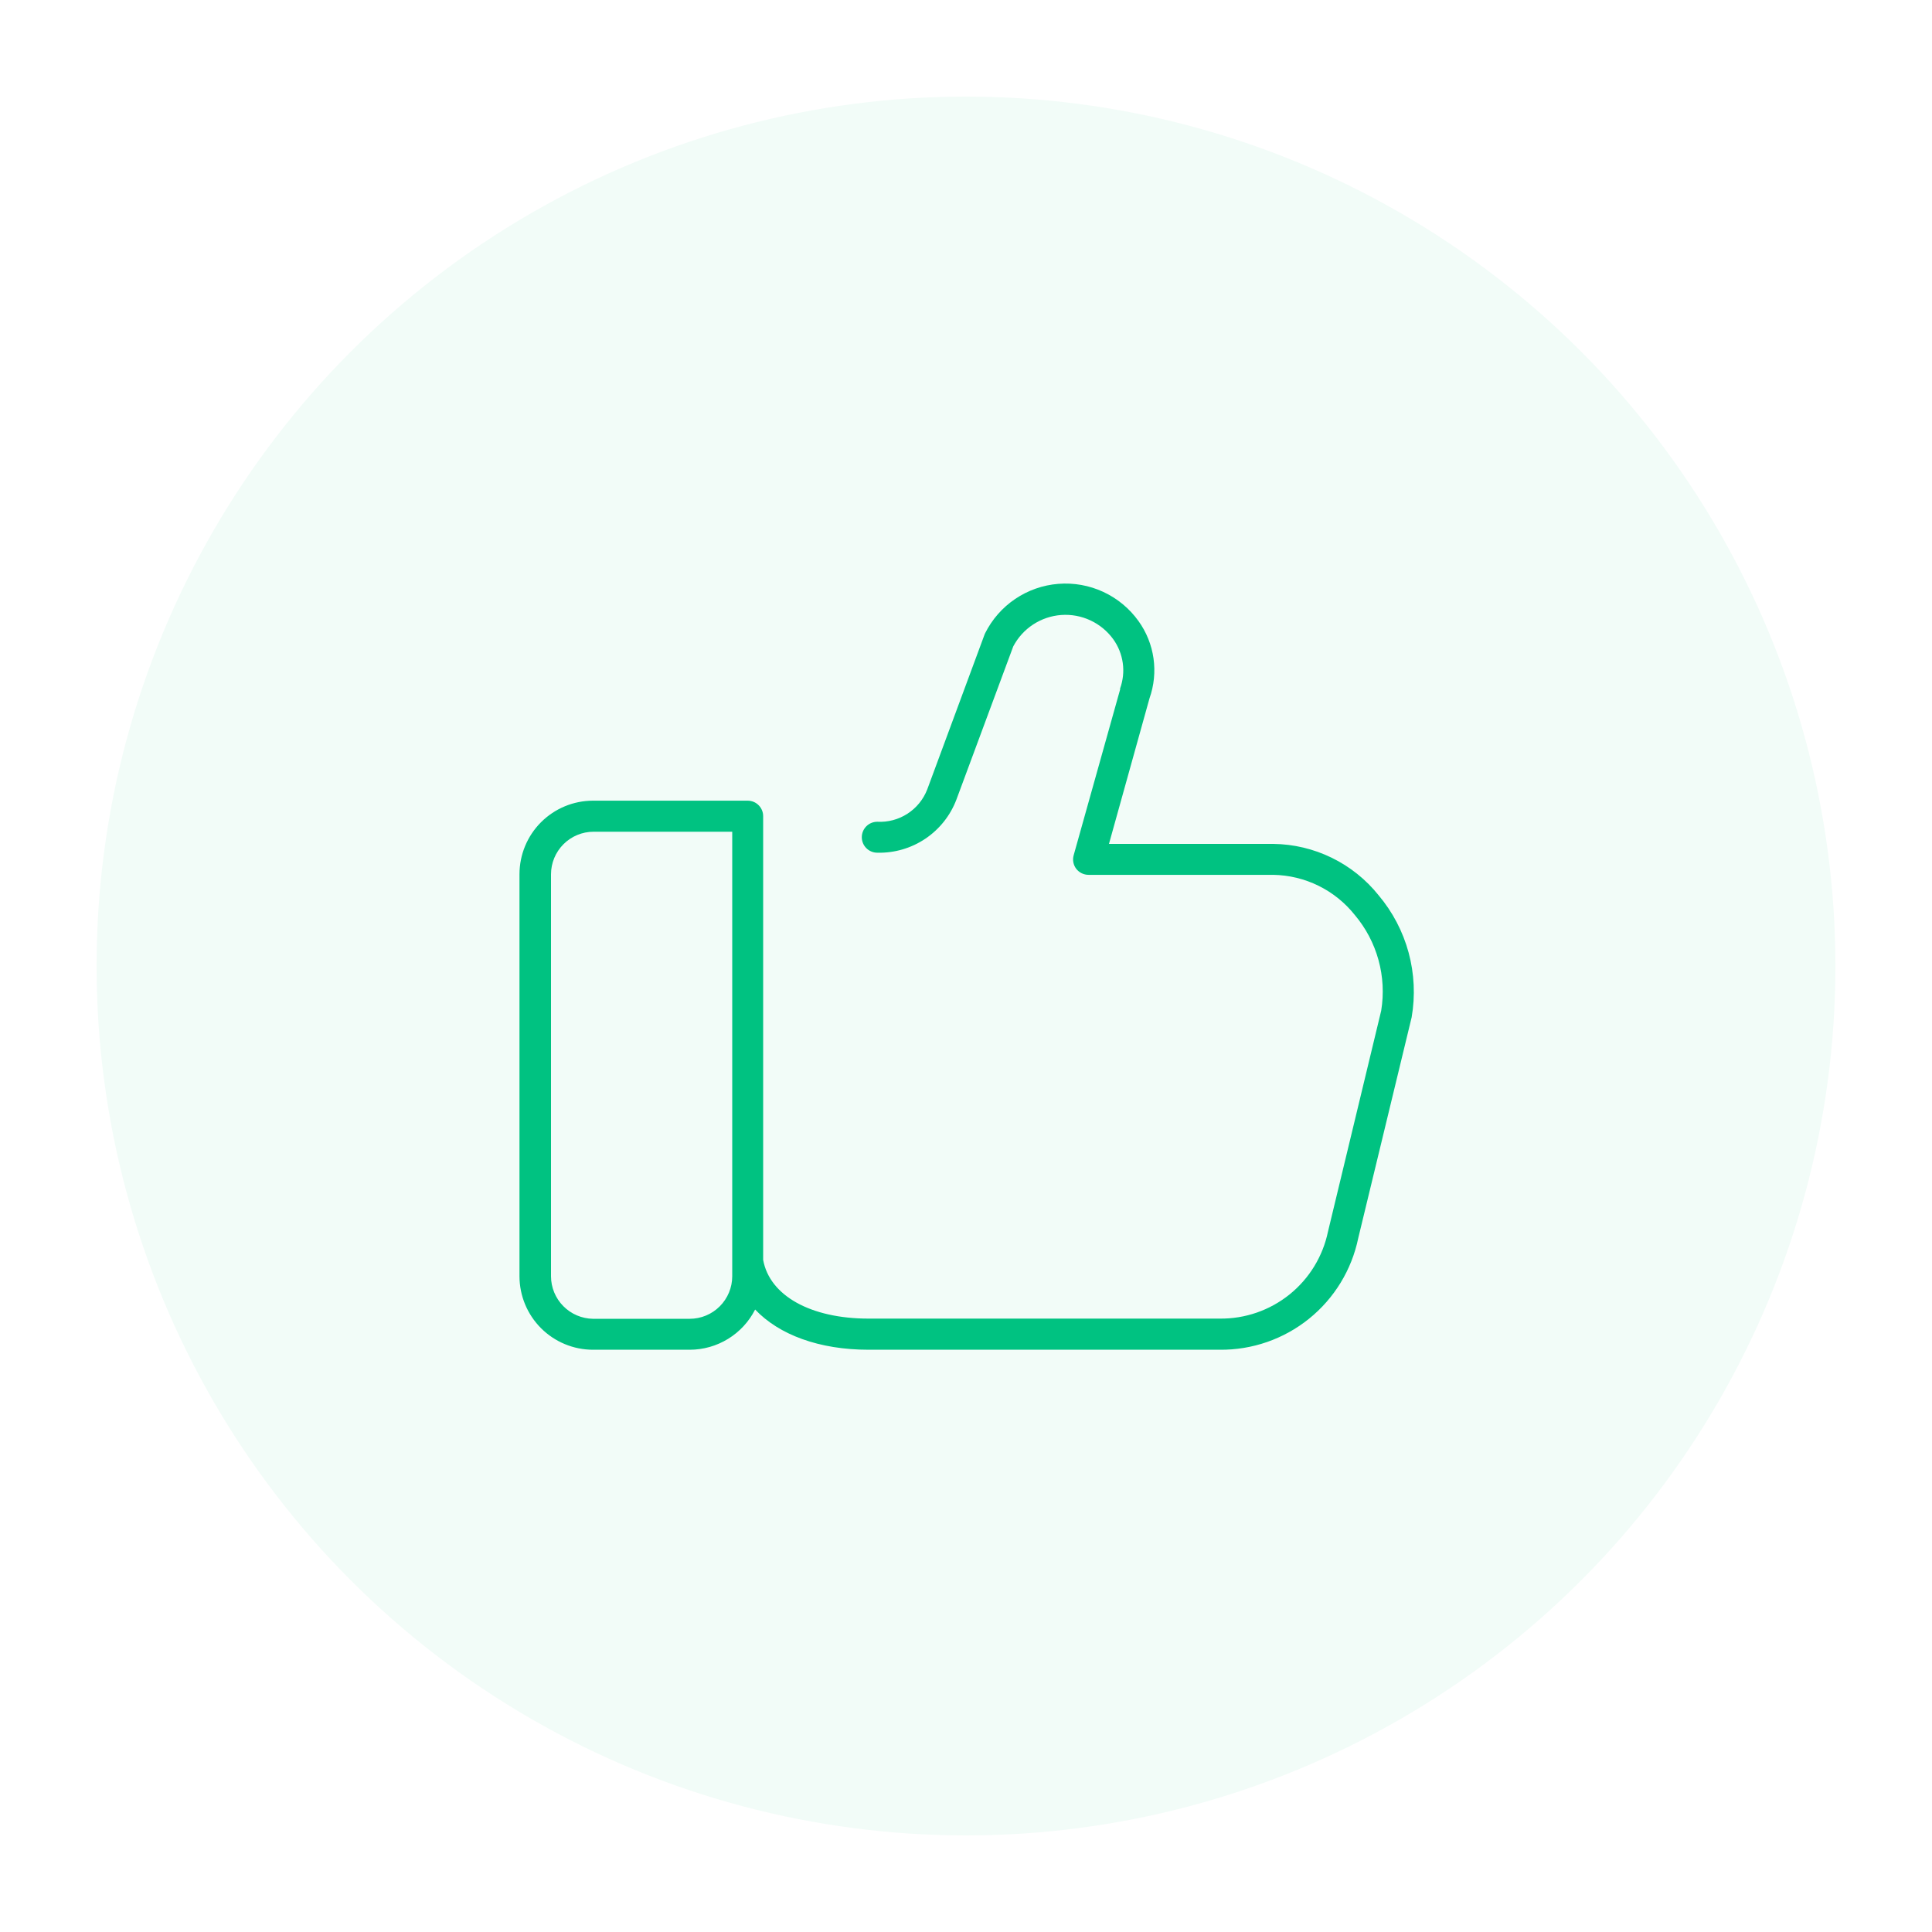 <svg width="120" height="120" viewBox="0 0 120 120" fill="none" xmlns="http://www.w3.org/2000/svg">
<rect width="120" height="120" fill="white"/>
<circle cx="60" cy="60" r="54" fill="#F2FCF8"/>
<path d="M85.626 55.606C84.84 54.624 83.846 53.828 82.716 53.277C81.586 52.725 80.348 52.431 79.091 52.416H68.88L71.397 43.377C71.68 42.58 71.765 41.727 71.646 40.89C71.527 40.053 71.206 39.258 70.712 38.572C70.151 37.791 69.398 37.168 68.526 36.763C67.654 36.359 66.692 36.187 65.734 36.264C64.775 36.34 63.853 36.663 63.056 37.201C62.259 37.739 61.615 38.474 61.186 39.335L61.15 39.419L57.594 49.029C57.355 49.649 56.926 50.178 56.368 50.539C55.811 50.901 55.153 51.076 54.489 51.041C54.234 51.041 53.99 51.142 53.809 51.322C53.629 51.503 53.528 51.747 53.528 52.002C53.528 52.257 53.629 52.501 53.809 52.681C53.99 52.862 54.234 52.963 54.489 52.963C55.551 52.99 56.595 52.686 57.477 52.093C58.358 51.5 59.033 50.648 59.408 49.654L62.934 40.151C63.223 39.599 63.649 39.13 64.17 38.788C64.692 38.447 65.292 38.243 65.914 38.198C66.535 38.153 67.159 38.268 67.724 38.531C68.289 38.794 68.778 39.196 69.144 39.701C69.459 40.138 69.663 40.646 69.737 41.18C69.812 41.714 69.754 42.258 69.571 42.764V42.83L66.688 53.119C66.647 53.262 66.64 53.412 66.667 53.558C66.694 53.704 66.755 53.841 66.844 53.96C66.935 54.078 67.051 54.173 67.184 54.238C67.318 54.304 67.464 54.338 67.613 54.338H79.091C80.065 54.355 81.024 54.587 81.898 55.018C82.773 55.449 83.541 56.068 84.148 56.831C84.835 57.645 85.337 58.598 85.62 59.624C85.903 60.651 85.961 61.726 85.788 62.777L82.484 76.496C82.164 78.037 81.318 79.419 80.091 80.405C78.863 81.391 77.331 81.92 75.757 81.901H53.948C50.345 81.901 47.804 80.472 47.401 78.255V50.699C47.402 50.572 47.378 50.446 47.33 50.329C47.282 50.212 47.212 50.105 47.122 50.015C47.033 49.925 46.927 49.854 46.81 49.805C46.693 49.757 46.567 49.731 46.441 49.731H36.83C35.619 49.733 34.458 50.215 33.602 51.072C32.746 51.929 32.266 53.091 32.266 54.302V79.27C32.267 80.481 32.749 81.641 33.604 82.496C34.46 83.352 35.62 83.834 36.83 83.835H42.837C43.679 83.835 44.505 83.601 45.222 83.16C45.94 82.719 46.522 82.088 46.903 81.337C48.386 82.904 50.879 83.835 53.948 83.835H75.757C77.774 83.856 79.735 83.175 81.305 81.91C82.875 80.645 83.956 78.873 84.364 76.898L87.68 63.186C87.911 61.849 87.846 60.478 87.492 59.168C87.137 57.859 86.5 56.643 85.626 55.606V55.606ZM45.48 79.27C45.48 79.971 45.201 80.644 44.705 81.139C44.21 81.635 43.538 81.913 42.837 81.913H36.83C36.136 81.902 35.474 81.619 34.987 81.125C34.499 80.631 34.225 79.965 34.224 79.27V54.302C34.225 53.602 34.504 52.931 34.999 52.435C35.495 51.94 36.166 51.661 36.866 51.66H45.48V79.27Z" fill="#00C281"/>
</svg>
